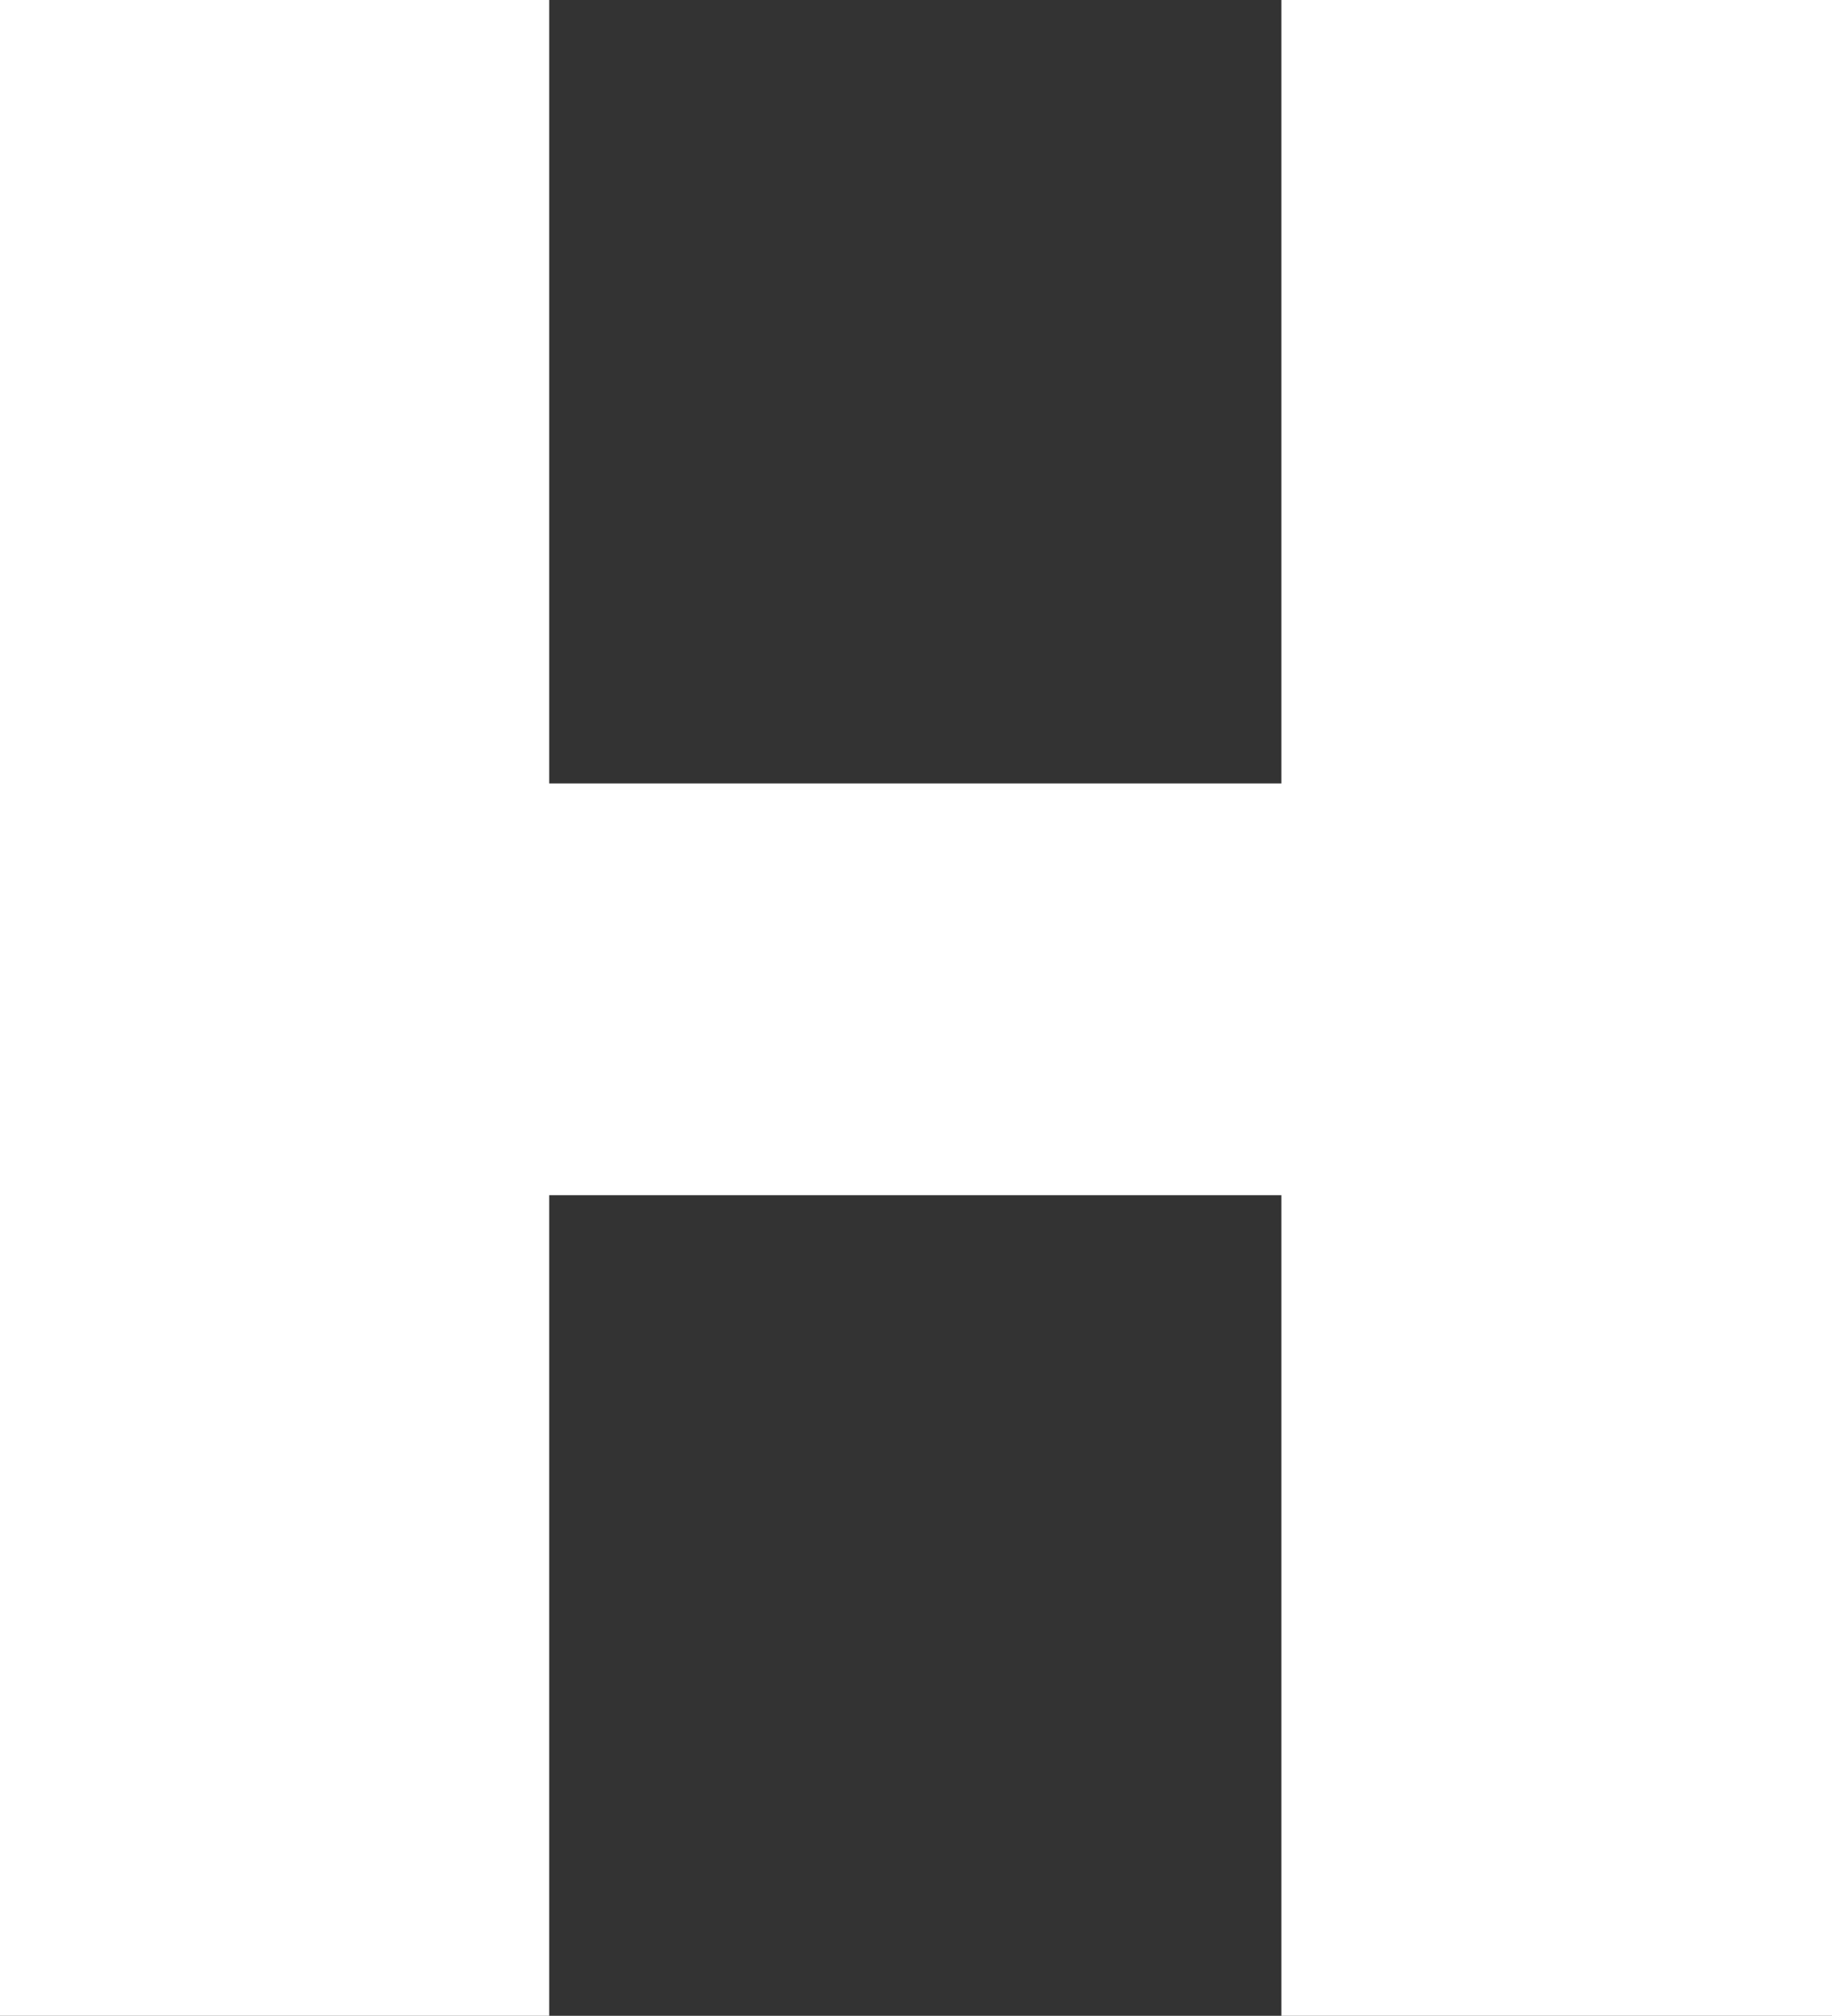 <svg xmlns="http://www.w3.org/2000/svg" viewBox="0 0 78.39 86.22"><rect x="0" y="0" width="78.39" height="86.22" fill="#333333" stroke="none"/><defs><style>.cls-1{fill:#fff;}</style></defs><title>Ресурс 29</title><g id="Слой_2" data-name="Слой 2"><g id="Слой_29" data-name="Слой 29"><path class="cls-1" d="M0,86.22V0H23.5V33.51H54.83V0H78.39V86.22H54.83V51.12H23.5v35.1Z"/></g></g></svg>